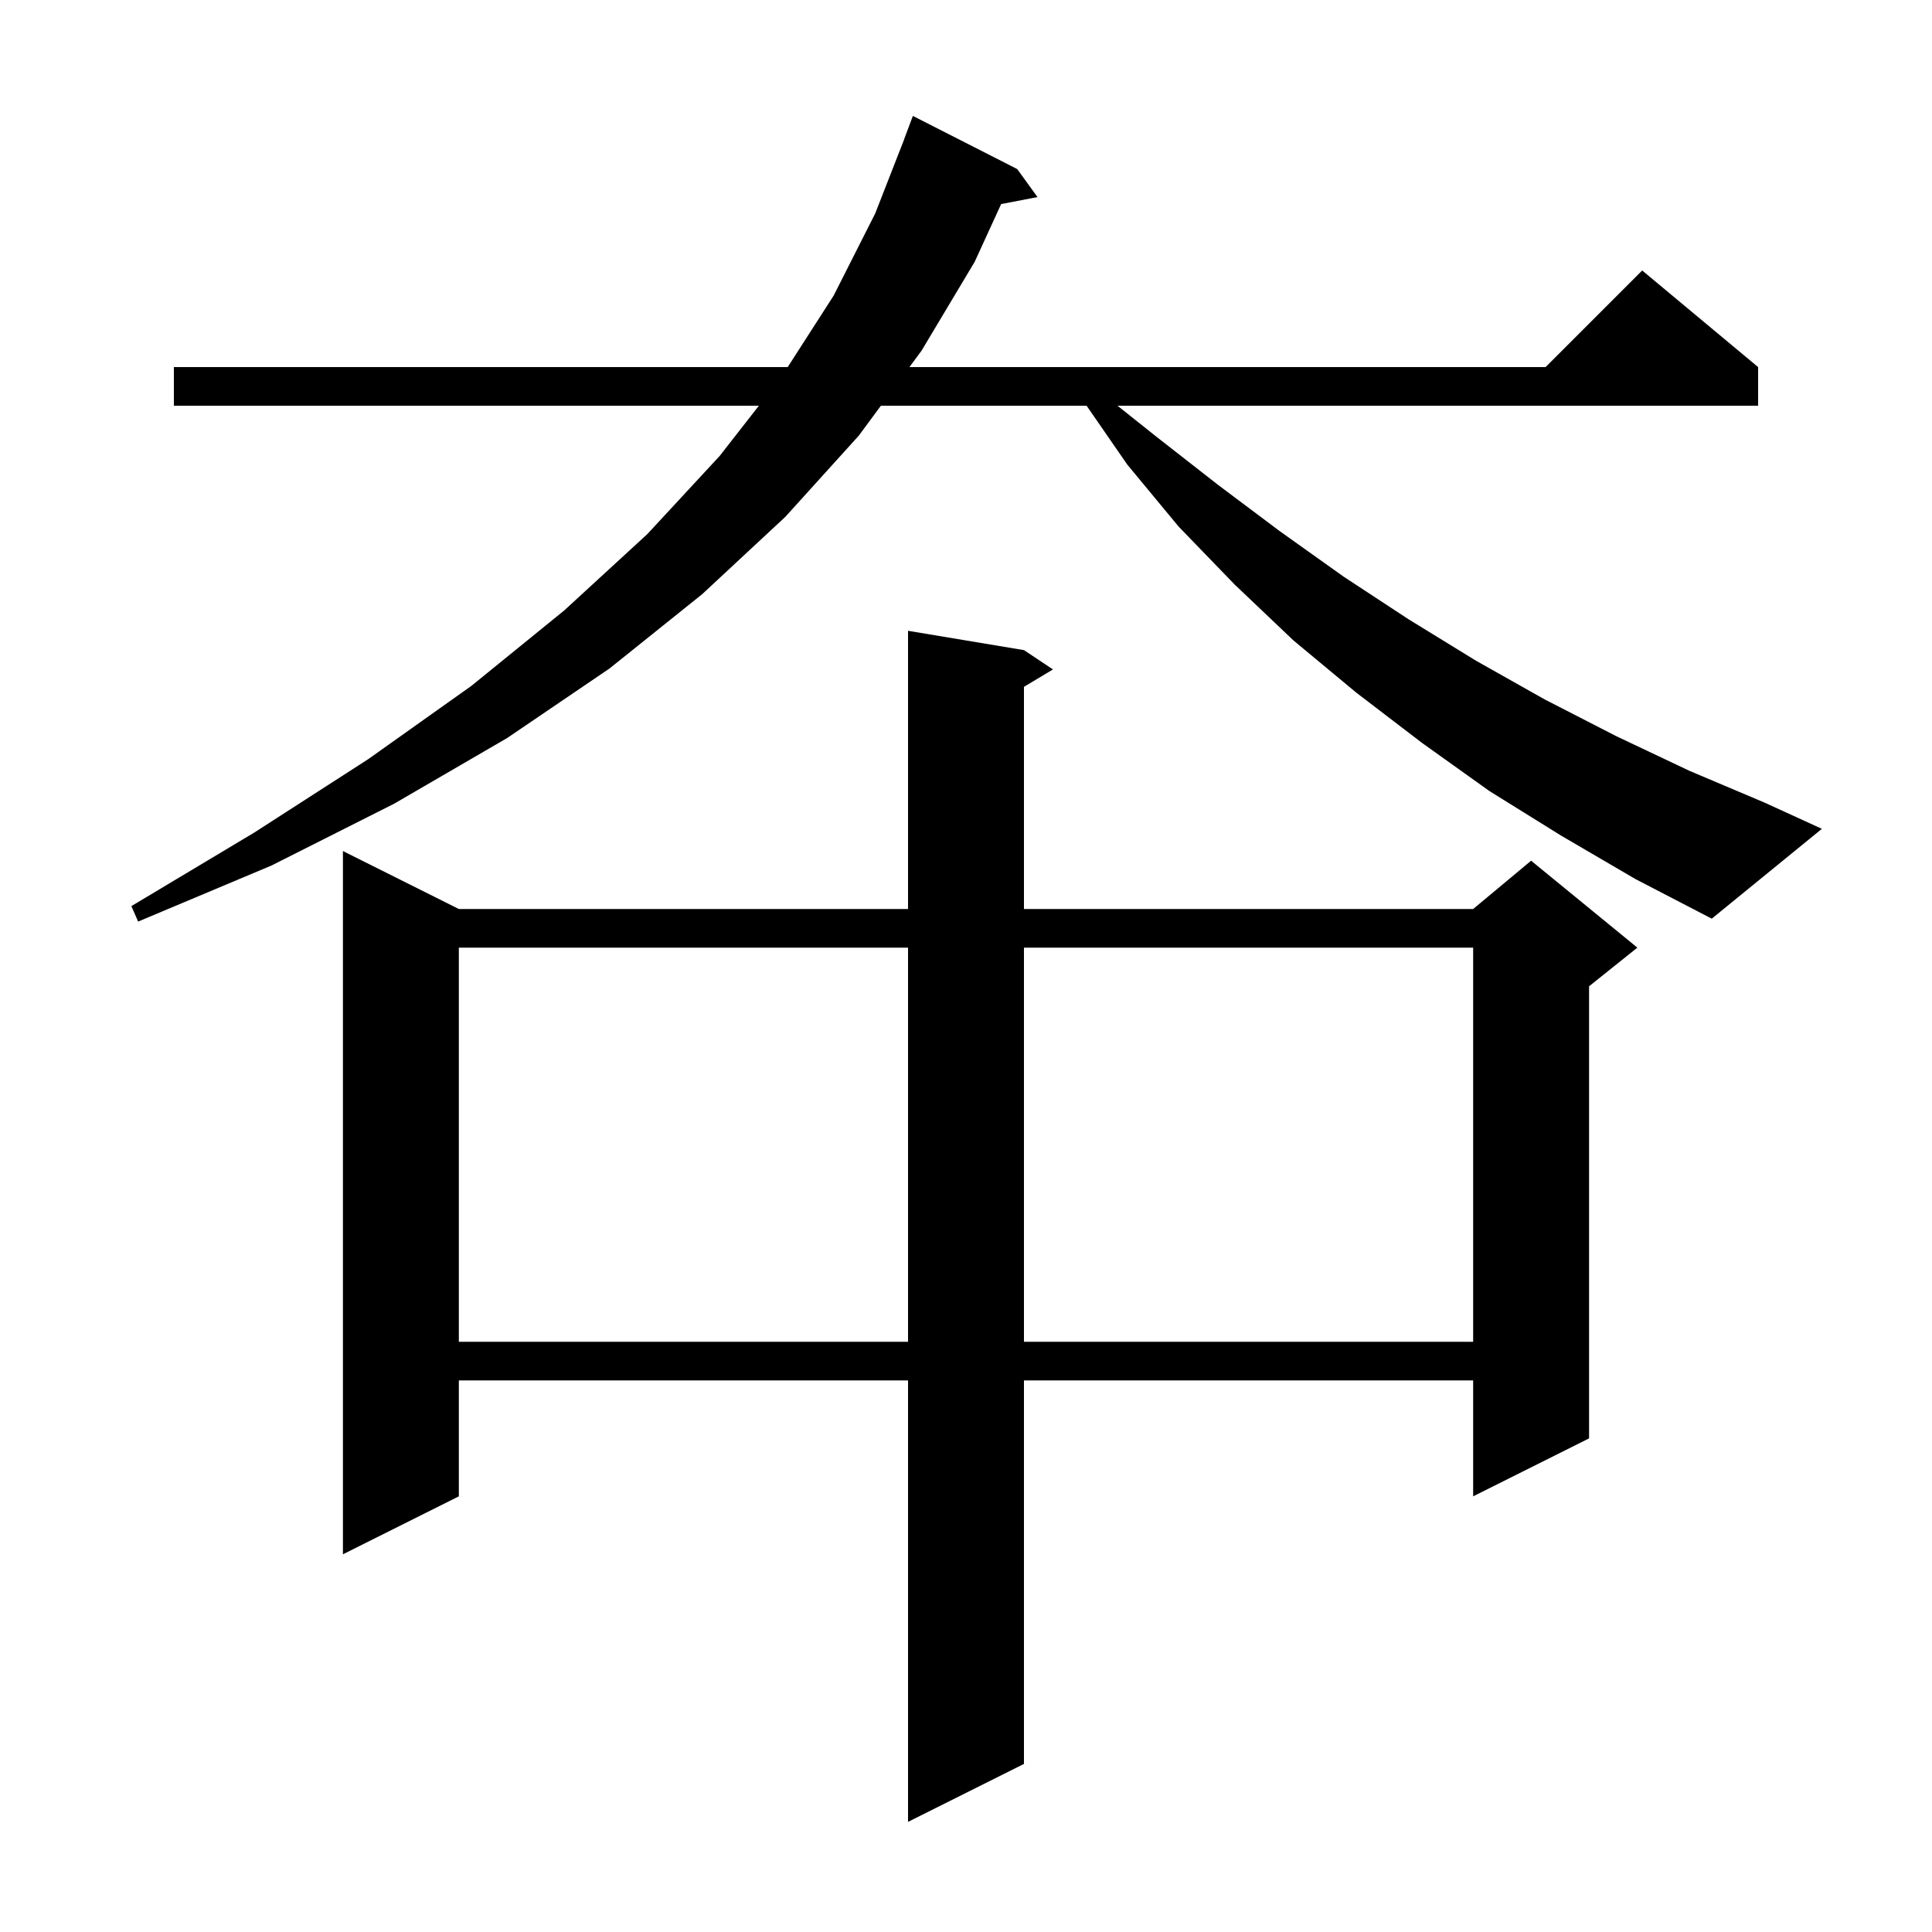 <svg xmlns="http://www.w3.org/2000/svg" xmlns:xlink="http://www.w3.org/1999/xlink" version="1.1" baseProfile="full" viewBox="0 0 200 200" width="200" height="200"><g fill="currentColor"><path d="M 106.0 67.3 L 109.0 69.3 L 106.0 71.1 L 106.0 94.1 L 152.5 94.1 L 158.5 89.1 L 169.5 98.1 L 164.5 102.1 L 164.5 148.9 L 152.5 154.9 L 152.5 142.9 L 106.0 142.9 L 106.0 182.6 L 94.0 188.6 L 94.0 142.9 L 47.5 142.9 L 47.5 154.9 L 35.5 160.9 L 35.5 88.1 L 47.5 94.1 L 94.0 94.1 L 94.0 65.3 Z M 47.5 98.1 L 47.5 138.9 L 94.0 138.9 L 94.0 98.1 Z M 106.0 98.1 L 106.0 138.9 L 152.5 138.9 L 152.5 98.1 Z M 161.6 86.5 L 154.2 81.9 L 147.2 76.9 L 140.4 71.7 L 133.9 66.3 L 127.8 60.5 L 122.0 54.5 L 116.7 48.1 L 112.484 42.0 L 91.19 42.0 L 88.9 45.1 L 81.3 53.5 L 72.7 61.5 L 63.1 69.2 L 52.5 76.4 L 40.8 83.2 L 28.1 89.6 L 14.3 95.4 L 13.6 93.8 L 26.3 86.2 L 38.1 78.6 L 48.8 71.0 L 58.4 63.2 L 67.0 55.3 L 74.5 47.2 L 78.559 42.0 L 18.0 42.0 L 18.0 38.0 L 81.543 38.0 L 86.3 30.6 L 90.6 22.1 L 93.608 14.402 L 93.6 14.4 L 94.5 12.0 L 105.3 17.5 L 107.4 20.4 L 103.638 21.126 L 100.9 27.1 L 95.4 36.3 L 94.144 38.0 L 160.0 38.0 L 170.0 28.0 L 182.0 38.0 L 182.0 42.0 L 115.684 42.0 L 119.7 45.2 L 126.1 50.2 L 132.5 55.0 L 139.1 59.7 L 145.8 64.1 L 152.8 68.4 L 159.9 72.4 L 167.3 76.2 L 174.9 79.8 L 182.7 83.1 L 188.6 85.8 L 177.2 95.1 L 169.3 91.0 Z "/></g></svg>